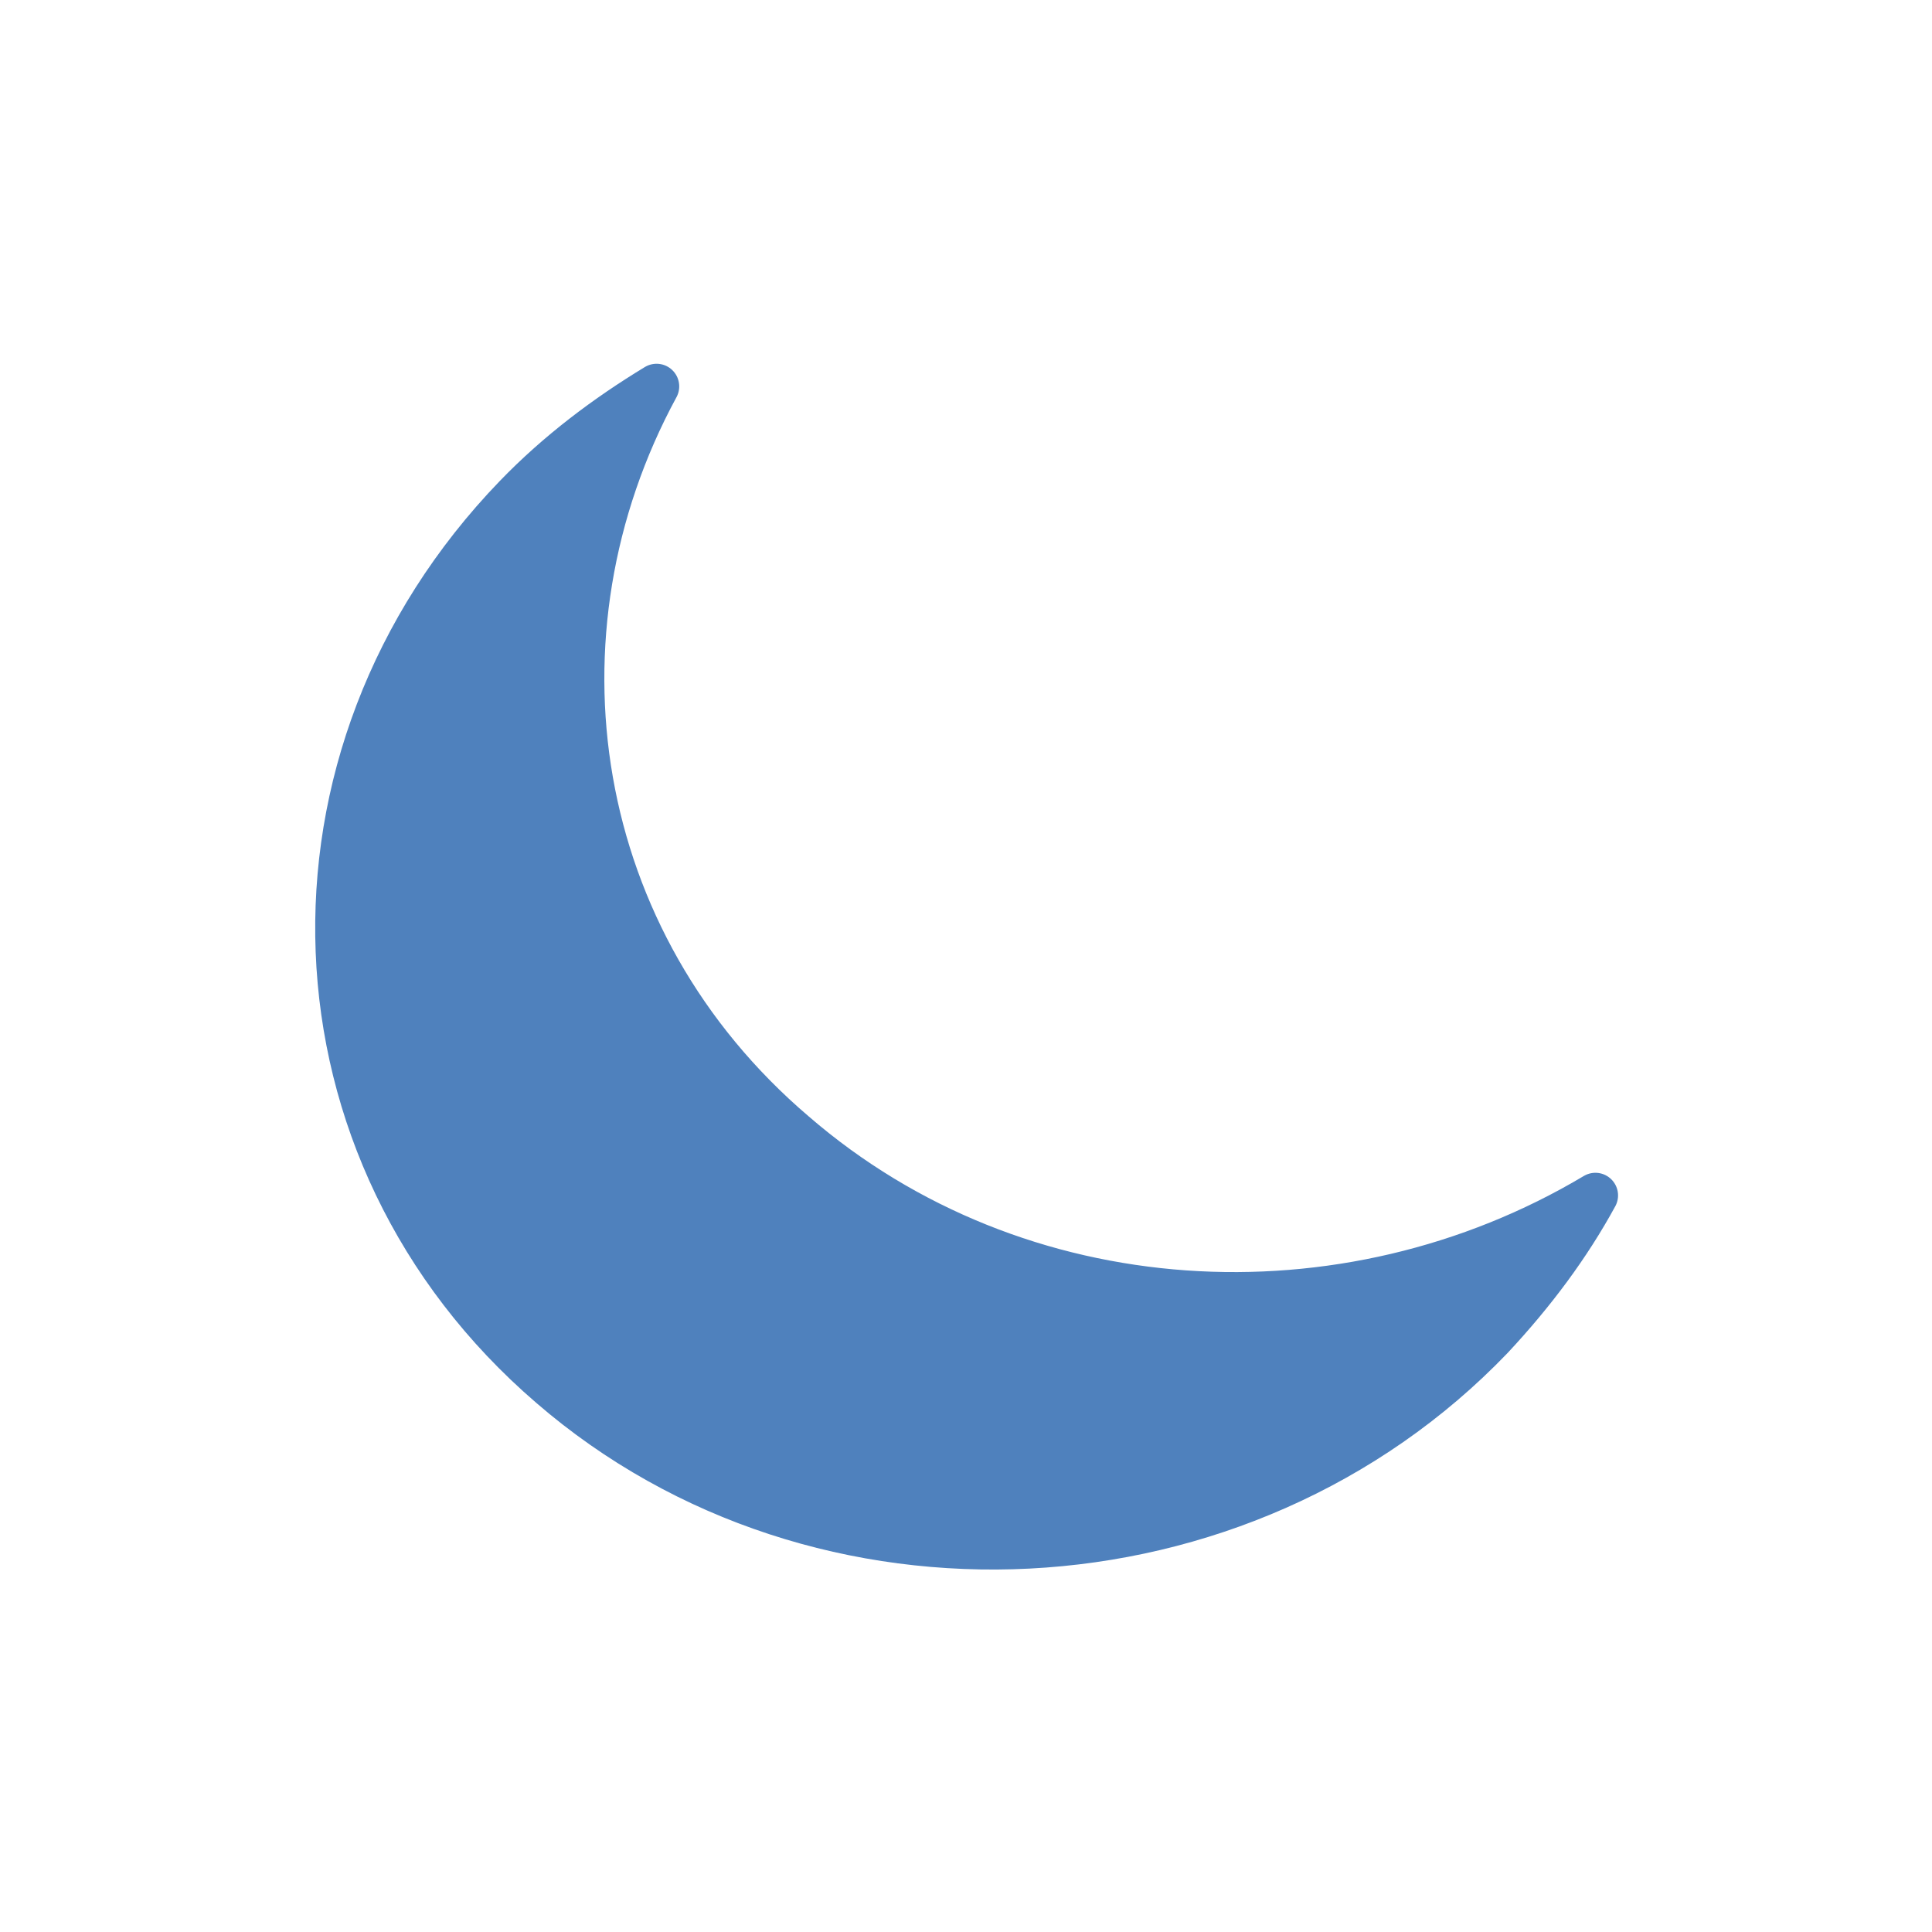 <svg xmlns="http://www.w3.org/2000/svg" viewBox="-241 333 128 128" enable-background="new -241 333 128 128"><path d="m-188.4 408.1c-14.9-12.7-18-33.1-9.1-49.5-3.3 2-6.5 4.4-9.3 7.3-16.6 17.2-15.6 43.5 2.3 58.9 17.8 15.4 45.8 14 62.3-3.2 2.8-3 5.1-6.1 6.9-9.4-16.6 9.9-38.3 8.7-53.1-4.1z" fill="#4f81bd" stroke="#4f81bd" stroke-linejoin="round" stroke-linecap="round" stroke-width="3" stroke-miterlimit="10"/></svg>